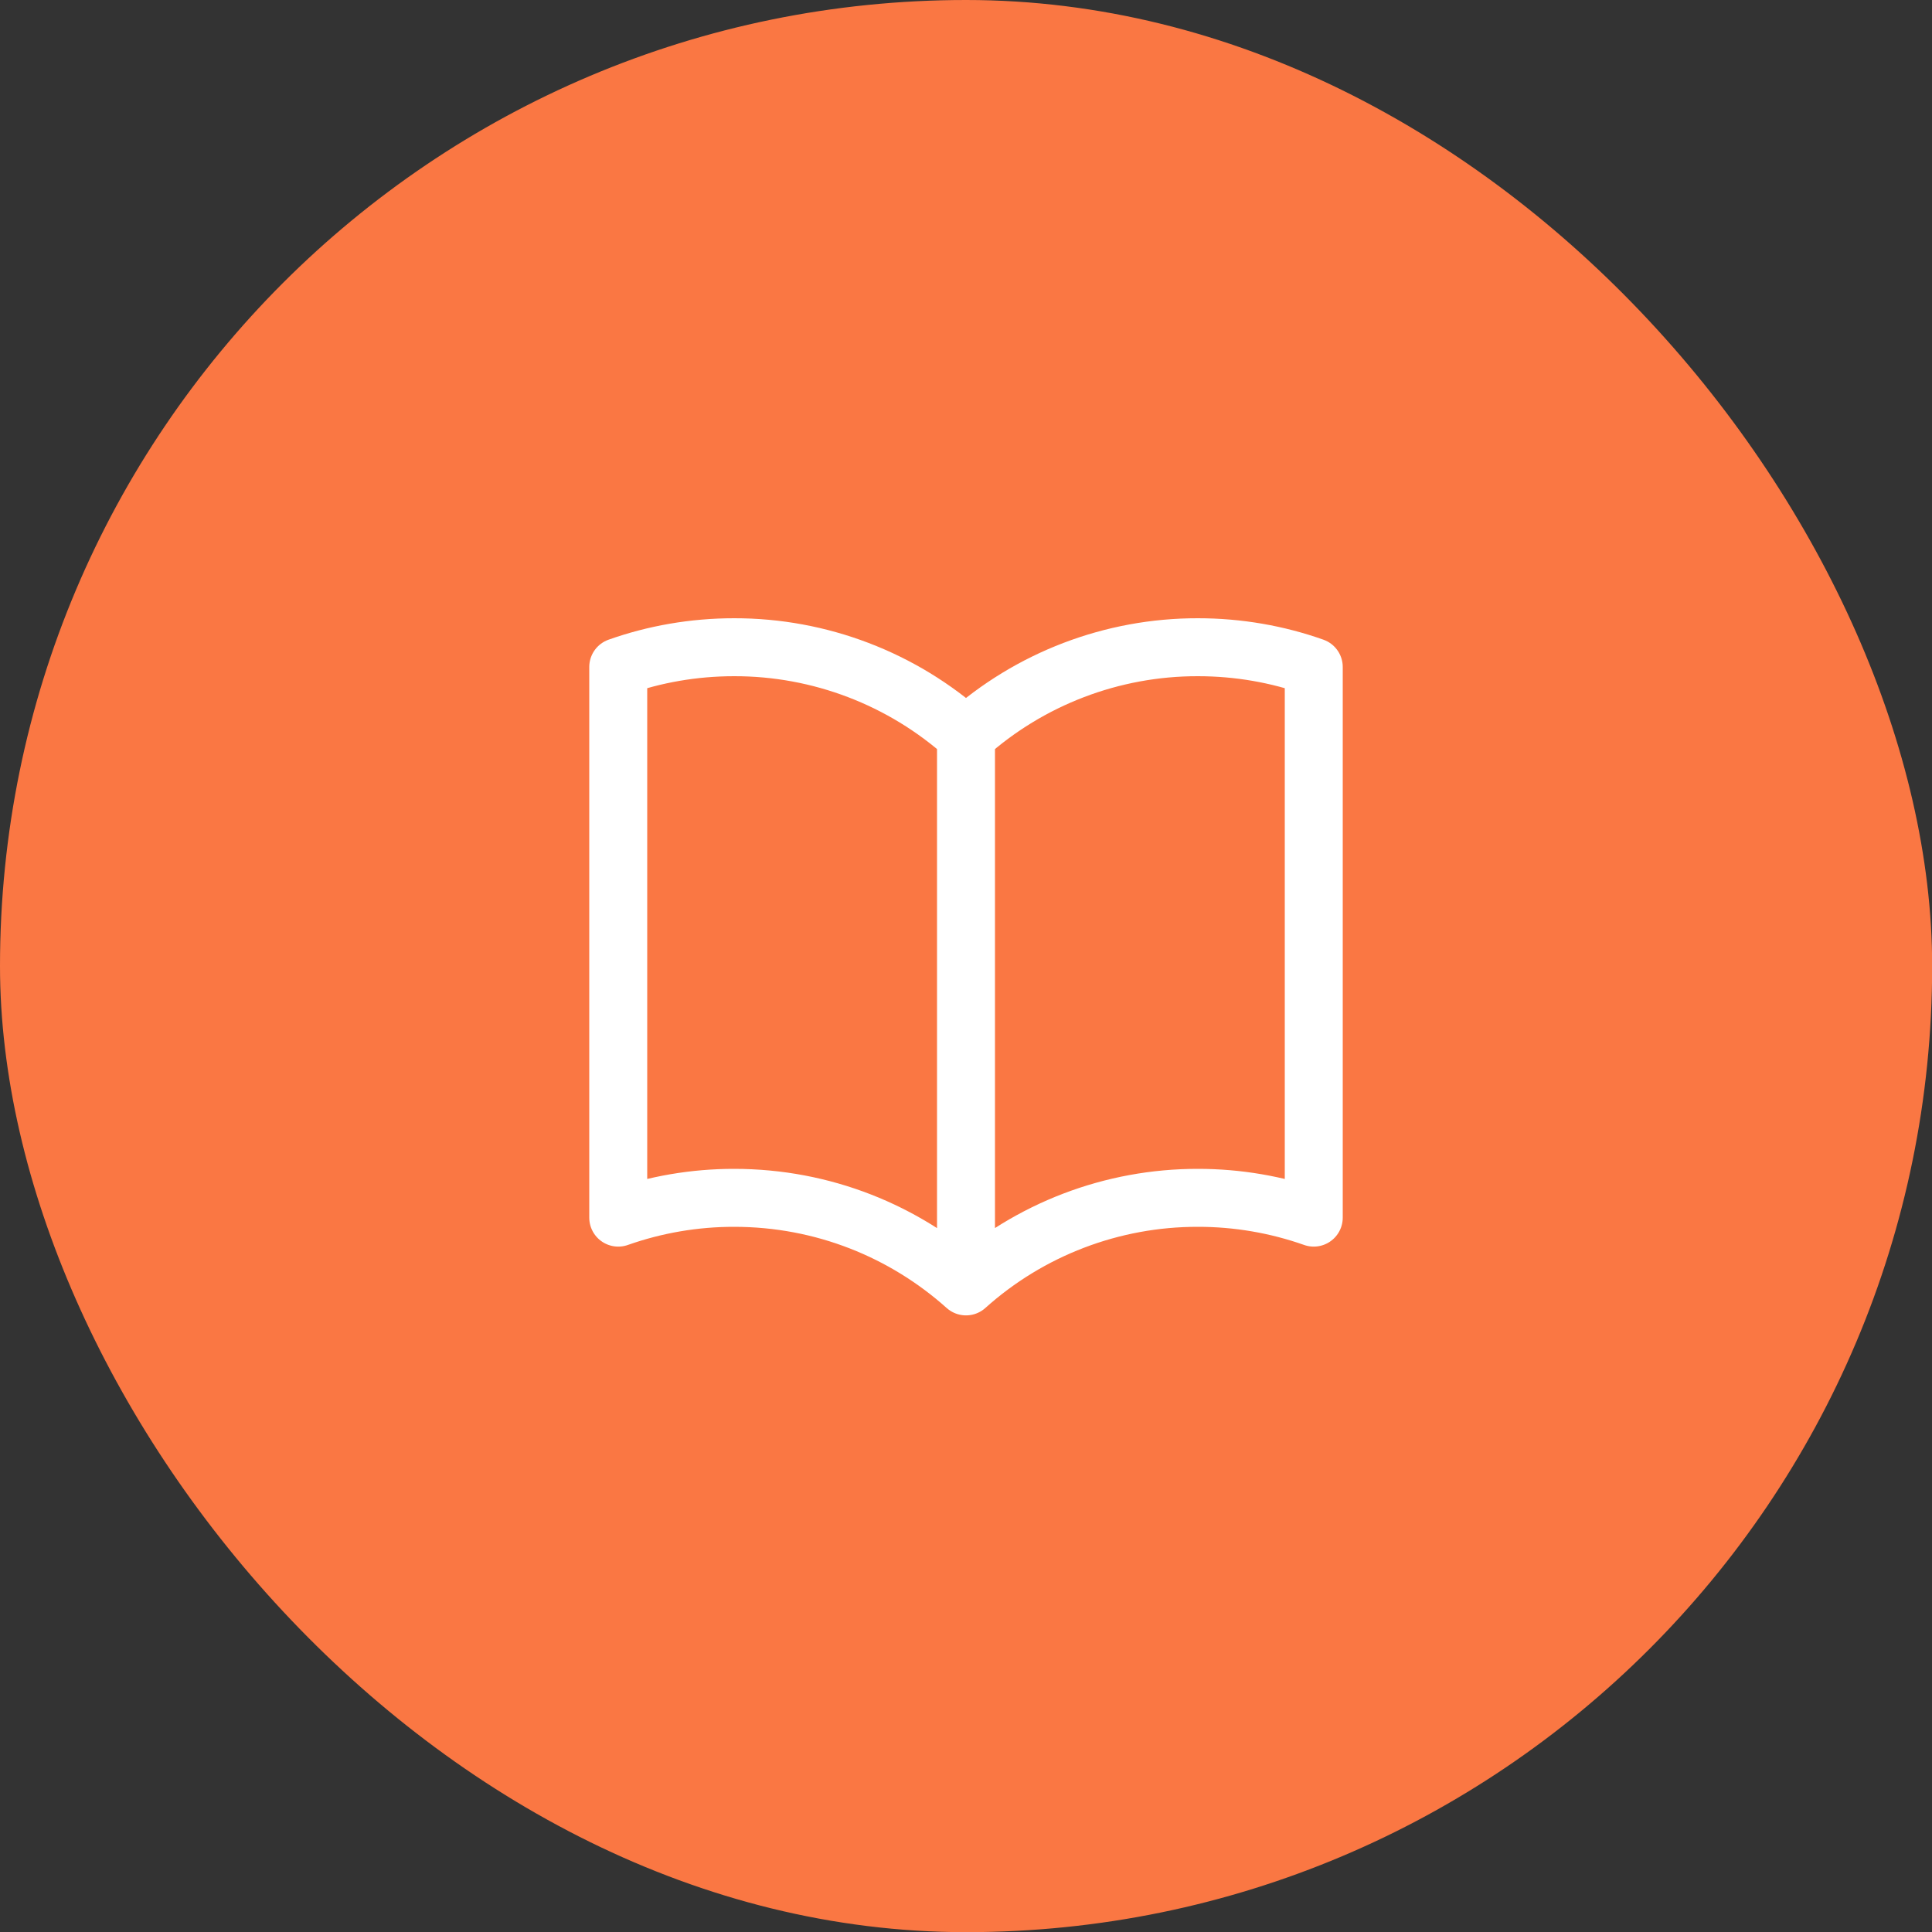<svg width="50" height="50" viewBox="0 0 50 50" fill="none" xmlns="http://www.w3.org/2000/svg">
<rect x="0" y="0" width="50" height="50" fill="#333333" stroke="none"/>
<rect width="50.004" height="50.004" rx="25.002" fill="#FA7743"/>
<path d="M25 19.042C23.352 17.563 21.214 16.747 19 16.75C17.948 16.75 16.938 16.93 16 17.262V31.512C16.964 31.172 17.978 30.999 19 31C21.305 31 23.408 31.867 25 33.292M25 19.042C26.648 17.563 28.786 16.747 31 16.75C32.052 16.75 33.062 16.93 34 17.262V31.512C33.036 31.172 32.022 30.999 31 31C28.786 30.997 26.648 31.813 25 33.292M25 19.042V33.292" stroke="white" stroke-width="1.5" stroke-linecap="round" stroke-linejoin="round"/>
</svg>
